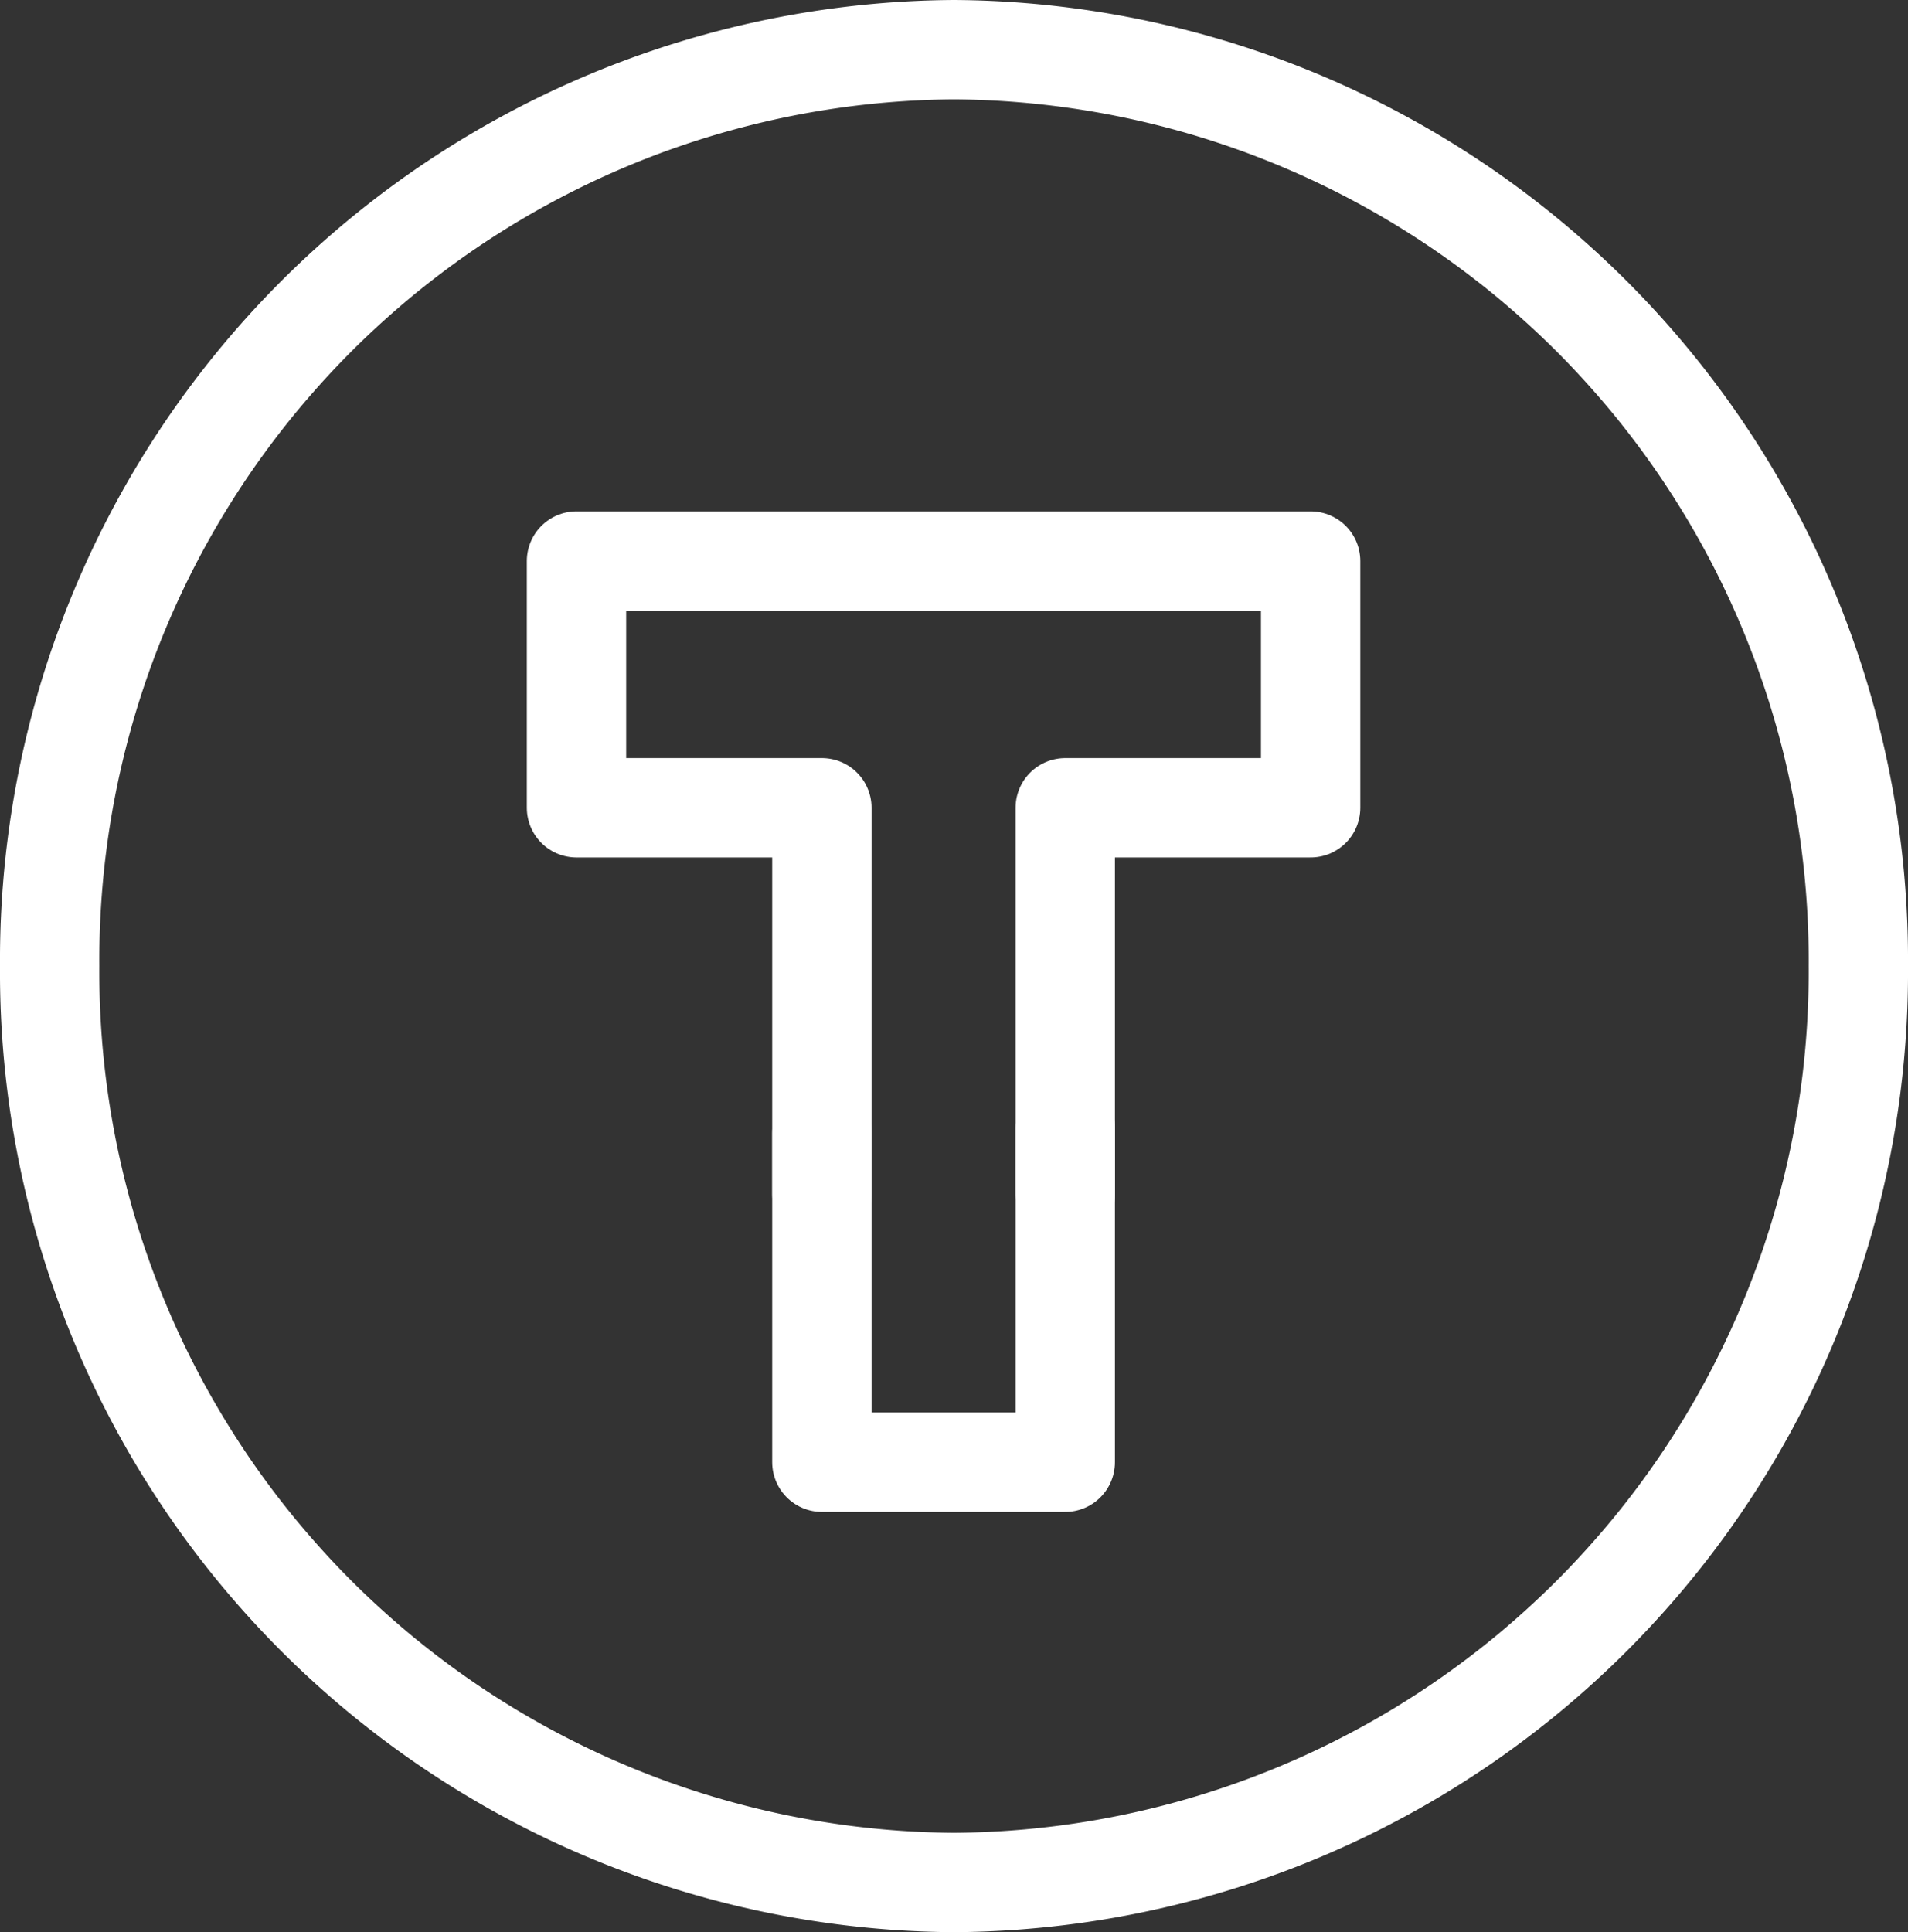 <svg xmlns="http://www.w3.org/2000/svg" viewBox="0 0 57.62 58.34"><rect x="0" y="0" width="57.62" height="58.34" fill="#333333" stroke="none"/><defs><style>.cls-1{fill:none;stroke:#fff;stroke-linecap:round;stroke-linejoin:round;stroke-width:3px;}</style></defs><g id="Livello_2" data-name="Livello 2"><g id="Livello_1-2" data-name="Livello 1"><g id="TABACCHERIA"><path class="cls-1" d="M56.12,29.17A27.49,27.49,0,0,1,28.81,56.84,27.49,27.49,0,0,1,1.5,29.17,27.49,27.49,0,0,1,28.81,1.5,27.49,27.49,0,0,1,56.12,29.17Z"/><polyline class="cls-1" points="32.17 36.07 32.17 24.39 39.58 24.39 39.58 16.94 17.41 16.94 17.41 24.39 24.82 24.39 24.82 36.07"/><polyline class="cls-1" points="24.82 34.2 24.82 44.15 32.17 44.15 32.17 34.04"/></g></g></g></svg>